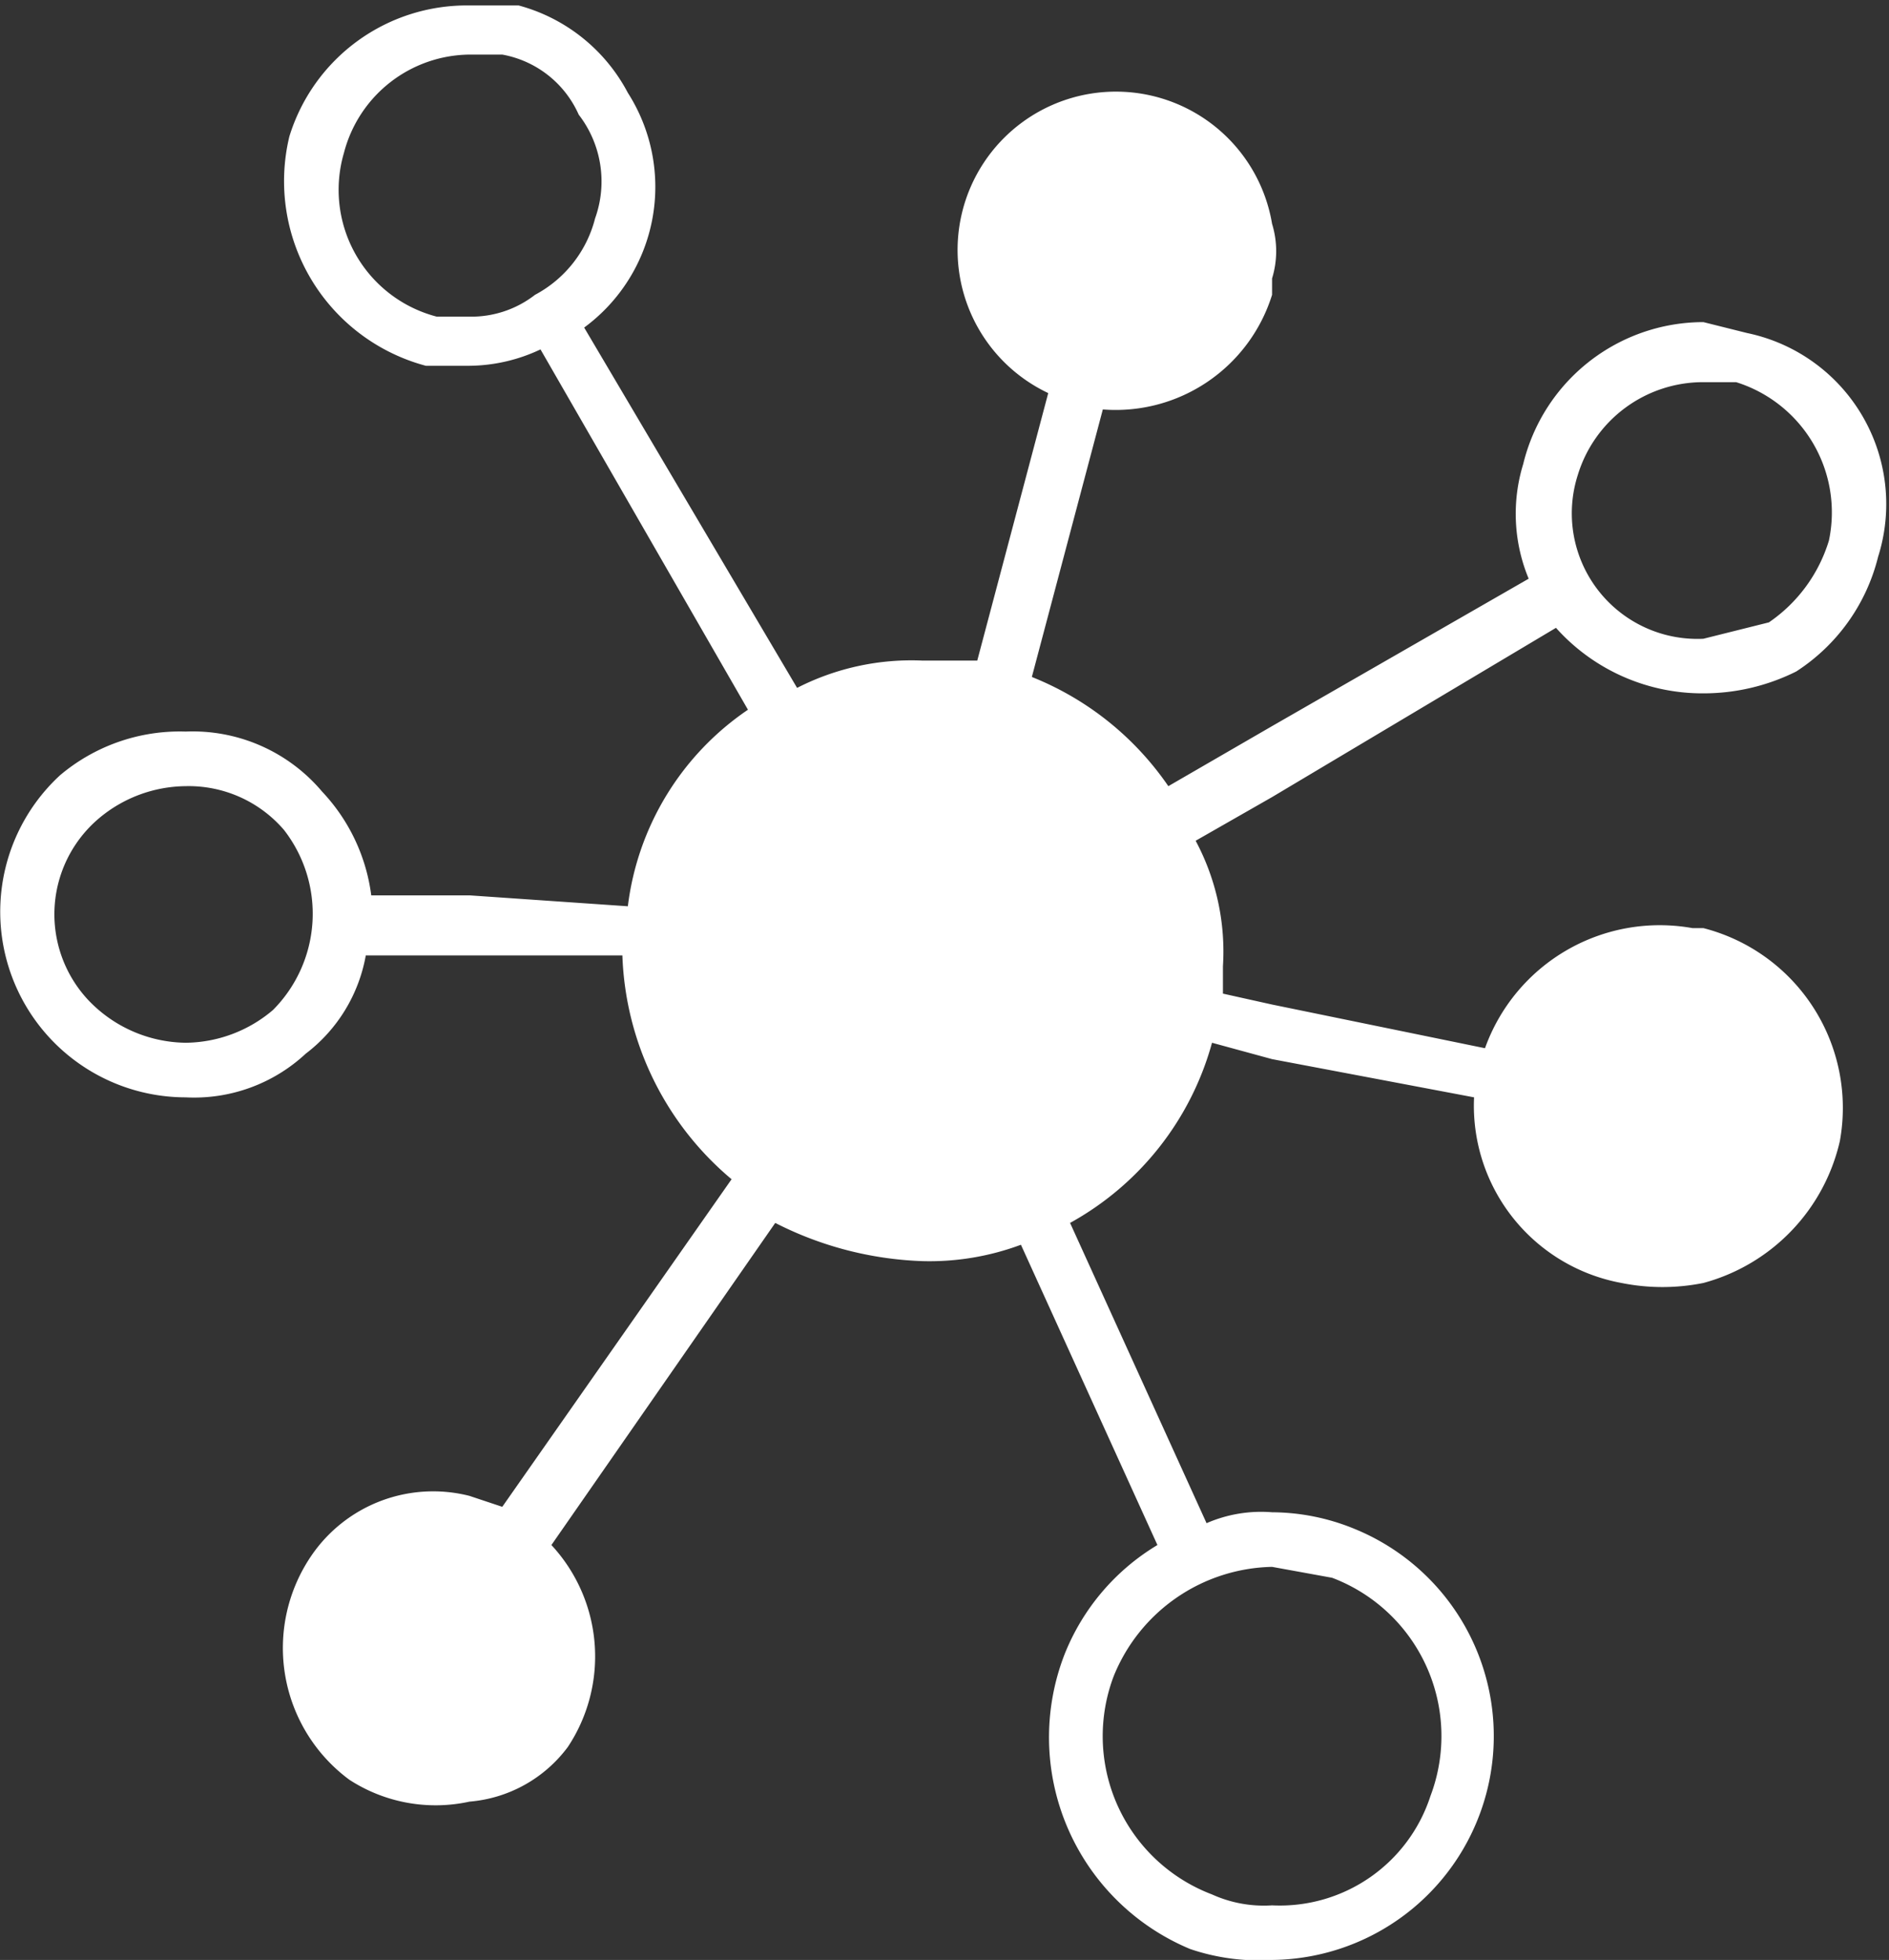 <svg xmlns="http://www.w3.org/2000/svg" viewBox="0 0 34.6 35.9"><rect x="0" y="0" width="34.6" height="35.9" fill="#333333" stroke="none"/><defs><style>.cls-1{fill:#fff;fill-rule:evenodd;}</style></defs><g id="图层_2" data-name="图层 2"><g id="图层_1-2" data-name="图层 1"><path class="cls-1" d="M28.5,11.5a3.6,3.6,0,0,0,2.7,1.2,3.8,3.8,0,0,0,1.7-.4,3.5,3.5,0,0,0,1.5-2.1A3.2,3.2,0,0,0,32,6.1l-.8-.2a3.4,3.4,0,0,0-3.3,2.6,3.1,3.1,0,0,0,.1,2.1l-4.7,2.7-1.9,1.1a5.5,5.5,0,0,0-2.5-2l1.3-4.9a3,3,0,0,0,3.1-2.1V5.1a1.7,1.7,0,0,0,0-1,2.9,2.9,0,1,0-4.1,3.1l-1.3,4.9h-1a4.6,4.6,0,0,0-2.3.5L10.7,6a3.2,3.2,0,0,0,.8-4.3A3.2,3.2,0,0,0,9.5.1H8.6A3.4,3.4,0,0,0,5.3,2.5,3.5,3.5,0,0,0,7.8,6.7h.8a3.1,3.1,0,0,0,1.3-.3l3.8,6.6a5.1,5.1,0,0,0-2.2,3.6l-2.9-.2H6.8a3.4,3.4,0,0,0-.9-1.9,3.1,3.1,0,0,0-2.5-1.1,3.4,3.4,0,0,0-2.3.8A3.4,3.4,0,0,0,.9,19a3.4,3.4,0,0,0,2.5,1.1,3,3,0,0,0,2.2-.8,2.9,2.9,0,0,0,1.1-1.8h4.7a5.6,5.6,0,0,0,2,4.1l-4.2,6-.6-.2a2.7,2.7,0,0,0-2.9,1.1,3,3,0,0,0,.7,4.1,2.9,2.9,0,0,0,2.2.4A2.5,2.5,0,0,0,10.4,32a3,3,0,0,0-.3-3.7l4.1-5.9a6.4,6.4,0,0,0,2.7.7,4.8,4.8,0,0,0,1.8-.3l2.5,5.5a4.1,4.1,0,0,0-1.7,2,4.2,4.2,0,0,0,2.3,5.4,3.9,3.9,0,0,0,1.5.2A4.1,4.1,0,0,0,24.8,28a4,4,0,0,0-1.5-.3,2.5,2.5,0,0,0-1.2.2l-2.5-5.5a5.4,5.4,0,0,0,2.6-3.3l1.1.3,3.7.7a3.3,3.3,0,0,0,2.7,3.4,3.8,3.8,0,0,0,1.5,0,3.5,3.5,0,0,0,2.5-2.6A3.4,3.4,0,0,0,31.2,17H31a3.4,3.4,0,0,0-3.8,2.2l-3.9-.8-.9-.2v-.5a4.3,4.3,0,0,0-.5-2.3l1.4-.8Zm.4-2.8A2.4,2.4,0,0,1,31.2,7h.6a2.5,2.5,0,0,1,1.7,2.9,2.8,2.8,0,0,1-1.1,1.5l-1.2.3a2.3,2.3,0,0,1-2.3-3ZM9.8,5.4a1.9,1.9,0,0,1-1.2.4H8A2.4,2.4,0,0,1,6.3,2.8,2.4,2.4,0,0,1,8.6,1h.6a1.9,1.9,0,0,1,1.4,1.1A2,2,0,0,1,10.9,4,2.2,2.2,0,0,1,9.8,5.4ZM5,18.5a2.5,2.5,0,0,1-1.6.6,2.5,2.5,0,0,1-1.8-.8A2.3,2.3,0,0,1,1.8,15a2.5,2.5,0,0,1,1.6-.6,2.3,2.3,0,0,1,1.8.8A2.5,2.5,0,0,1,5,18.5ZM23.3,28.7l1.1.2a3.1,3.1,0,0,1,1.8,4,2.9,2.9,0,0,1-2.9,2,2.3,2.3,0,0,1-1.1-.2,3.1,3.1,0,0,1-1.8-4A3.2,3.2,0,0,1,23.3,28.7Z"/></g></g></svg>